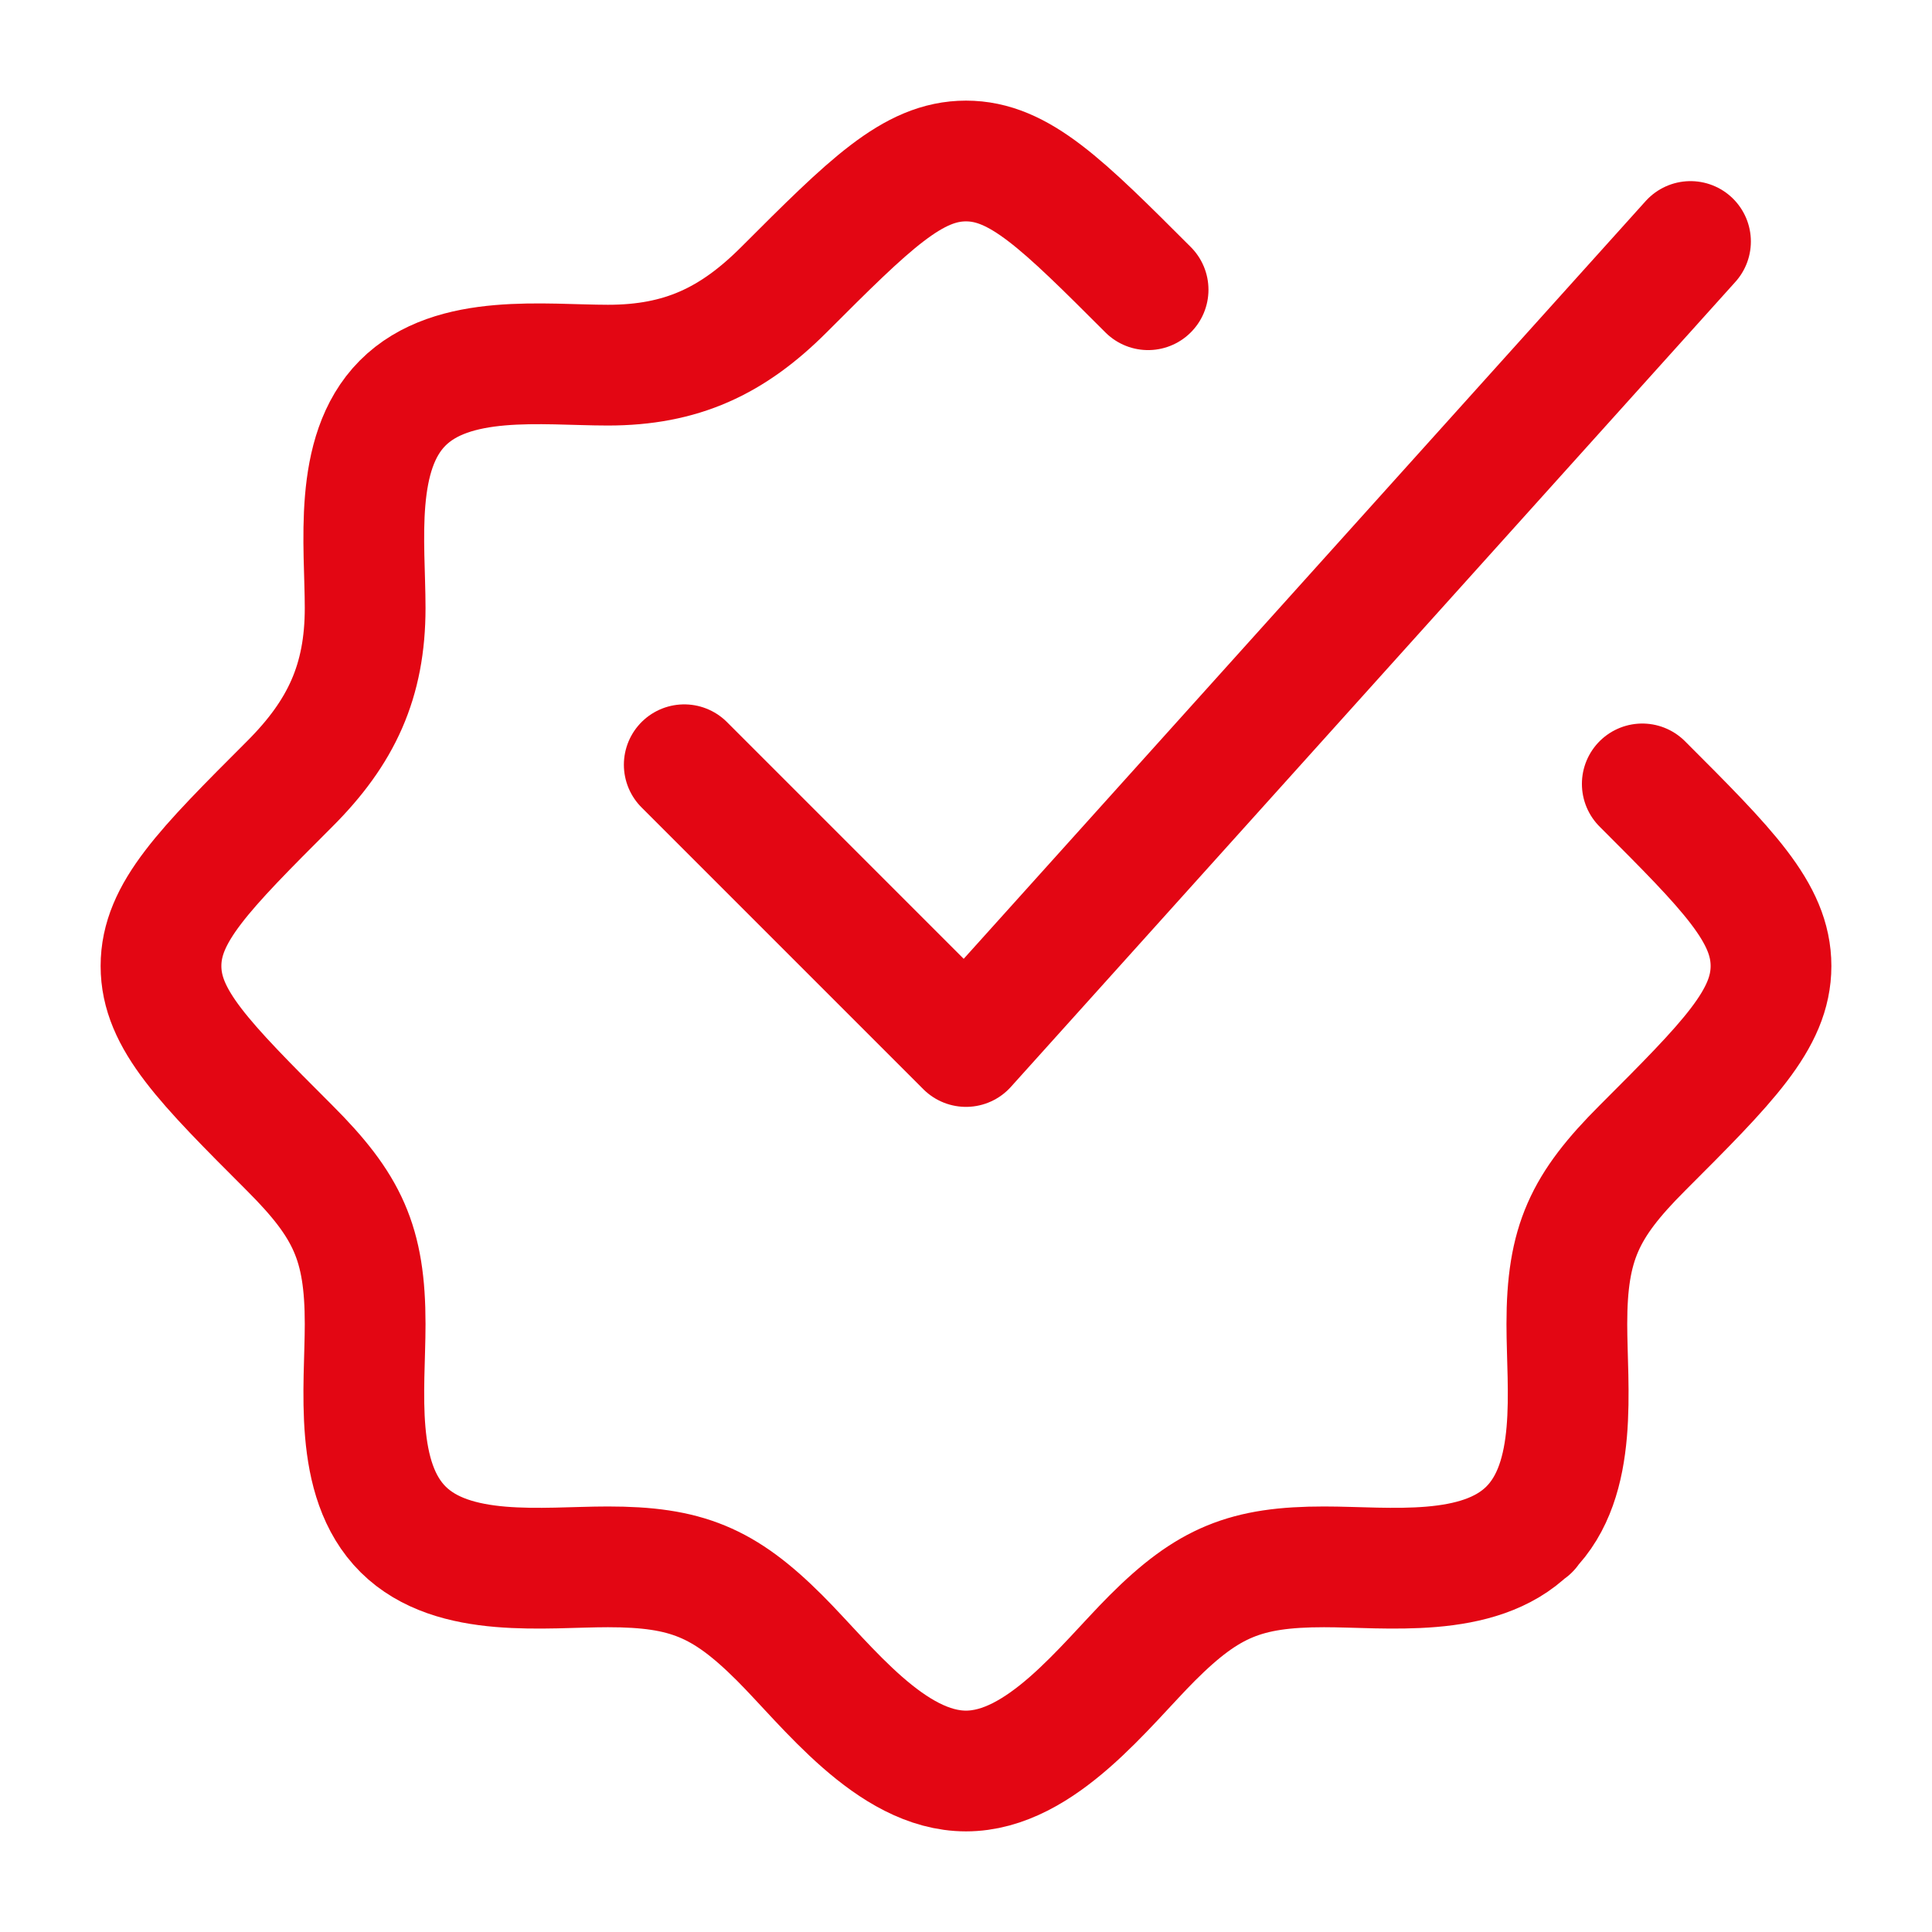 <?xml version="1.0" encoding="UTF-8"?> <svg xmlns="http://www.w3.org/2000/svg" width="24" height="24" viewBox="0 0 24 24" fill="none"><path d="M14.262 3.599C13.196 2.533 12.662 2 12 2C11.338 2 10.804 2.533 9.738 3.599C9.098 4.239 8.464 4.536 7.552 4.536C6.756 4.536 5.622 4.382 5 5.009C4.382 5.632 4.536 6.761 4.536 7.552C4.536 8.464 4.239 9.098 3.599 9.738C2.533 10.804 2 11.338 2 12C2 12.662 2.533 13.196 3.599 14.262C4.316 14.979 4.536 15.441 4.536 16.448C4.536 17.244 4.382 18.378 5.009 19C5.632 19.617 6.761 19.464 7.552 19.464C8.523 19.464 8.991 19.654 9.685 20.347C10.275 20.937 11.066 22 12 22C12.934 22 13.725 20.937 14.315 20.347C15.009 19.654 15.476 19.464 16.448 19.464C17.239 19.464 18.368 19.617 18.991 19M18.991 19C19.618 18.378 19.464 17.244 19.464 16.448C19.464 15.441 19.684 14.979 20.401 14.262C21.467 13.196 22 12.662 22 12C22 11.338 21.467 10.804 20.401 9.738M18.991 19H19" stroke="#E30613" stroke-width="1.5" stroke-linecap="round" stroke-linejoin="round"></path><path d="M8.5 9.5L12 13L21 3" stroke="#E30613" stroke-width="1.5" stroke-linecap="round" stroke-linejoin="round"></path></svg> 